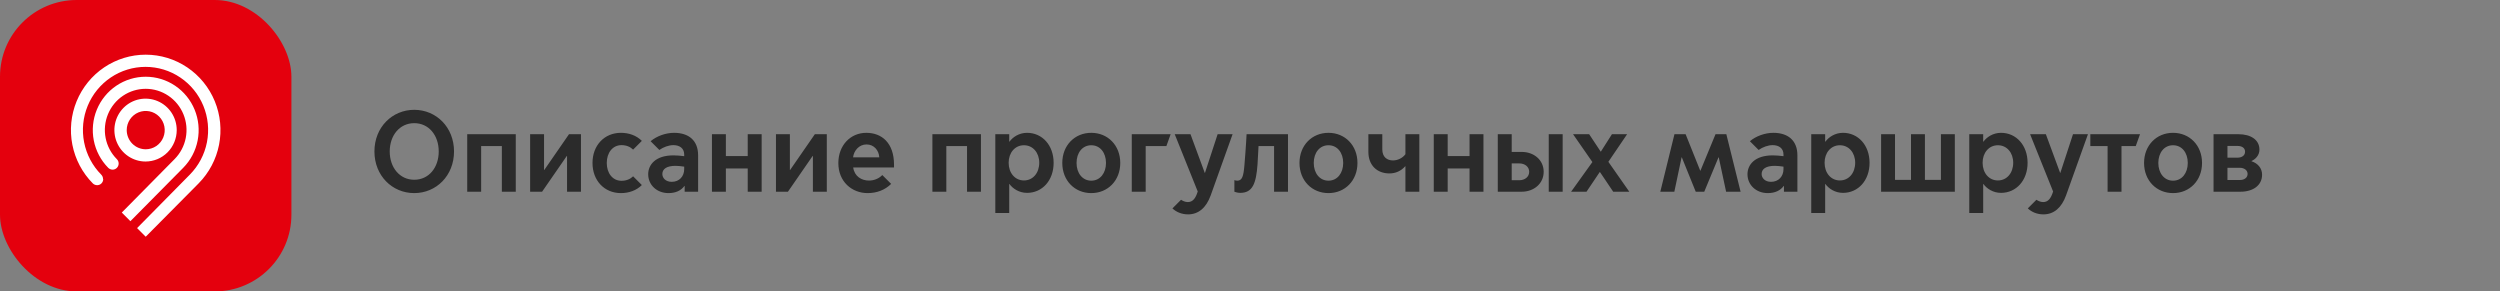 <?xml version="1.0" encoding="UTF-8"?> <svg xmlns="http://www.w3.org/2000/svg" width="326" height="38" viewBox="0 0 326 38" fill="none"><rect x="0" y="0" width="326" height="38" fill="#808080" stroke="none"/> <rect width="38" height="38" rx="10" fill="#E4000D"></rect> <path d="M16.524 16.967C16.524 16.473 16.67 15.989 16.942 15.579C17.214 15.168 17.601 14.847 18.054 14.658C18.507 14.469 19.005 14.419 19.486 14.516C19.966 14.612 20.408 14.85 20.754 15.2C21.101 15.549 21.337 15.995 21.432 16.479C21.528 16.964 21.479 17.467 21.291 17.923C21.104 18.38 20.786 18.77 20.379 19.045C19.971 19.319 19.492 19.466 19.002 19.466C18.345 19.465 17.716 19.201 17.251 18.733C16.787 18.264 16.526 17.629 16.524 16.967ZM23.045 16.967C23.046 16.156 22.808 15.363 22.362 14.688C21.916 14.014 21.281 13.487 20.539 13.177C19.796 12.866 18.979 12.784 18.19 12.941C17.401 13.099 16.677 13.489 16.108 14.062C15.539 14.635 15.152 15.366 14.995 16.161C14.837 16.956 14.918 17.781 15.225 18.53C15.533 19.279 16.053 19.92 16.722 20.371C17.39 20.821 18.176 21.062 18.98 21.062C20.057 21.061 21.09 20.629 21.852 19.861C22.613 19.094 23.043 18.053 23.045 16.967ZM13.438 23.35C13.438 23.133 13.352 22.925 13.199 22.772C12.059 21.62 11.283 20.152 10.969 18.556C10.655 16.959 10.817 15.304 11.435 13.8C12.054 12.296 13.1 11.011 14.442 10.107C15.784 9.203 17.362 8.72 18.976 8.72C20.59 8.72 22.168 9.203 23.51 10.107C24.852 11.011 25.899 12.296 26.517 13.8C27.135 15.304 27.297 16.959 26.984 18.556C26.67 20.152 25.893 21.62 24.753 22.772L17.876 29.743L19.002 30.869L25.901 23.912C27.262 22.536 28.189 20.783 28.564 18.876C28.939 16.969 28.745 14.993 28.006 13.197C27.268 11.401 26.018 9.866 24.415 8.786C22.812 7.707 20.928 7.13 19 7.13C17.072 7.13 15.188 7.707 13.585 8.786C11.982 9.866 10.732 11.401 9.994 13.197C9.255 14.993 9.061 16.969 9.436 18.876C9.811 20.783 10.738 22.536 12.099 23.912C12.174 23.987 12.263 24.047 12.361 24.087C12.458 24.128 12.563 24.149 12.669 24.148C12.773 24.149 12.876 24.129 12.972 24.089C13.069 24.049 13.156 23.99 13.229 23.916C13.303 23.842 13.361 23.753 13.401 23.657C13.44 23.559 13.46 23.455 13.46 23.35M23.892 21.882C24.855 20.907 25.51 19.666 25.774 18.317C26.038 16.967 25.9 15.568 25.377 14.297C24.854 13.027 23.969 11.941 22.834 11.177C21.7 10.413 20.366 10.006 19.002 10.006C17.638 10.006 16.305 10.413 15.17 11.177C14.035 11.941 13.15 13.027 12.627 14.297C12.104 15.568 11.966 16.967 12.23 18.317C12.494 19.666 13.149 20.907 14.112 21.882C14.264 22.034 14.468 22.12 14.681 22.123C14.786 22.123 14.889 22.102 14.985 22.062C15.081 22.021 15.169 21.962 15.242 21.888C15.316 21.813 15.374 21.724 15.414 21.627C15.453 21.53 15.473 21.426 15.473 21.32C15.473 21.213 15.452 21.107 15.41 21.008C15.368 20.909 15.307 20.82 15.229 20.746C14.485 19.995 13.979 19.038 13.774 17.996C13.57 16.954 13.676 15.875 14.079 14.894C14.482 13.914 15.165 13.075 16.041 12.486C16.916 11.896 17.945 11.581 18.998 11.581C20.051 11.581 21.08 11.896 21.955 12.486C22.831 13.075 23.513 13.914 23.916 14.894C24.32 15.875 24.426 16.954 24.221 17.996C24.017 19.038 23.51 19.995 22.767 20.746L15.881 27.717L17.003 28.844L23.892 21.882Z" fill="white"></path> <path d="M54.015 25.18C56.88 25.18 59.205 22.915 59.205 19.75C59.205 16.585 56.88 14.32 54.015 14.32C51.15 14.32 48.825 16.585 48.825 19.75C48.825 22.915 51.15 25.18 54.015 25.18ZM54.015 23.44C52.125 23.44 50.82 21.85 50.82 19.75C50.82 17.65 52.125 16.06 54.015 16.06C55.92 16.06 57.21 17.65 57.21 19.75C57.21 21.85 55.92 23.44 54.015 23.44ZM60.926 25H62.741V19.045H65.441V25H67.256V17.5H60.926V25ZM69.128 25H70.688L73.913 20.335H73.943V25H75.758V17.5H74.198L70.973 22.165H70.943V17.5H69.128V25ZM80.967 25.18C82.017 25.18 82.992 24.835 83.697 24.13L82.557 22.99C82.212 23.335 81.702 23.575 81.042 23.575C79.887 23.575 79.122 22.585 79.122 21.25C79.122 19.915 79.887 18.925 81.042 18.925C81.702 18.925 82.212 19.165 82.557 19.51L83.697 18.37C82.992 17.665 82.017 17.32 80.967 17.32C78.807 17.32 77.262 18.955 77.262 21.25C77.262 23.545 78.807 25.18 80.967 25.18ZM87.599 23.71C86.774 23.71 86.369 23.185 86.369 22.69C86.369 22.045 86.924 21.625 88.079 21.625C88.394 21.625 88.829 21.67 89.219 21.73V22.06C89.219 23.005 88.574 23.71 87.599 23.71ZM87.164 25.18C88.109 25.18 88.814 24.85 89.249 24.25H89.279V25H91.034V20.245C91.034 18.355 89.849 17.32 87.899 17.32C86.819 17.32 85.634 17.74 84.839 18.415L85.979 19.555C86.504 19.18 87.209 18.925 87.809 18.925C88.604 18.925 89.219 19.33 89.219 20.14V20.365C88.769 20.305 88.199 20.26 87.824 20.26C85.454 20.26 84.524 21.505 84.524 22.72C84.524 24.115 85.649 25.18 87.164 25.18ZM92.838 25H94.653V21.97H97.503V25H99.318V17.5H97.503V20.35H94.653V17.5H92.838V25ZM101.186 25H102.746L105.971 20.335H106.001V25H107.816V17.5H106.256L103.031 22.165H103.001V17.5H101.186V25ZM113.13 25.18C114.33 25.18 115.38 24.79 116.205 23.98L115.05 22.825C114.615 23.29 113.97 23.545 113.31 23.545C112.35 23.545 111.42 23.005 111.255 21.835H116.58V21.475C116.58 18.61 114.96 17.32 112.965 17.32C110.895 17.32 109.32 18.955 109.32 21.265C109.32 23.71 111.105 25.18 113.13 25.18ZM111.24 20.515C111.345 19.66 112.005 18.835 112.995 18.835C113.955 18.835 114.6 19.585 114.66 20.515H111.24ZM121.586 25H123.401V19.045H126.101V25H127.916V17.5H121.586V25ZM131.528 21.22C131.528 19.915 132.353 18.94 133.523 18.94C134.693 18.94 135.518 19.915 135.518 21.22C135.518 22.555 134.693 23.53 133.523 23.53C132.353 23.53 131.528 22.555 131.528 21.22ZM131.633 18.475H131.603V17.5H129.788V27.775H131.603V23.995H131.633C132.053 24.58 132.878 25.15 133.928 25.15C135.908 25.15 137.393 23.53 137.393 21.235C137.393 18.94 135.908 17.32 133.928 17.32C132.878 17.32 132.053 17.89 131.633 18.475ZM142.302 25.18C144.462 25.18 146.082 23.545 146.082 21.25C146.082 18.955 144.462 17.32 142.302 17.32C140.142 17.32 138.522 18.955 138.522 21.25C138.522 23.545 140.142 25.18 142.302 25.18ZM142.302 23.56C141.147 23.56 140.382 22.57 140.382 21.25C140.382 19.915 141.147 18.94 142.302 18.94C143.457 18.94 144.222 19.915 144.222 21.25C144.222 22.57 143.457 23.56 142.302 23.56ZM147.582 25H149.397V19.045H152.097L152.652 17.5H147.582V25ZM154.924 27.955C156.274 27.955 157.294 27.1 157.879 25.465L160.729 17.5H158.779L157.129 22.54H157.099L155.239 17.5H153.184L156.184 24.97C155.914 25.855 155.539 26.35 154.894 26.35C154.549 26.35 154.234 26.2 154.009 26.05L152.884 27.175C153.379 27.64 154.084 27.955 154.924 27.955ZM161.729 25.15C163.349 25.15 163.799 23.905 163.979 21.46C164.039 20.62 164.069 19.69 164.114 19.045H166.139V25H167.954V17.5H162.554C162.554 17.5 162.479 19.12 162.269 21.58C162.149 23.005 161.969 23.56 161.339 23.56C161.174 23.56 161.024 23.515 160.964 23.485V25C161.054 25.045 161.414 25.15 161.729 25.15ZM173.233 25.18C175.393 25.18 177.013 23.545 177.013 21.25C177.013 18.955 175.393 17.32 173.233 17.32C171.073 17.32 169.453 18.955 169.453 21.25C169.453 23.545 171.073 25.18 173.233 25.18ZM173.233 23.56C172.078 23.56 171.313 22.57 171.313 21.25C171.313 19.915 172.078 18.94 173.233 18.94C174.388 18.94 175.153 19.915 175.153 21.25C175.153 22.57 174.388 23.56 173.233 23.56ZM183.267 25H185.082V17.5H183.267V20.11C182.892 20.62 182.247 20.92 181.647 20.92C180.882 20.92 180.252 20.485 180.252 19.48V17.5H178.437V19.81C178.437 21.55 179.562 22.615 181.182 22.615C181.977 22.615 182.697 22.3 183.237 21.685H183.267V25ZM186.963 25H188.778V21.97H191.628V25H193.443V17.5H191.628V20.35H188.778V17.5H186.963V25ZM195.311 25H198.431C200.021 25 201.296 23.935 201.296 22.405C201.296 20.86 200.021 19.81 198.431 19.81H197.126V17.5H195.311V25ZM201.956 25H203.771V17.5H201.956V25ZM197.126 23.5V21.31H198.131C198.821 21.31 199.406 21.73 199.406 22.405C199.406 23.08 198.821 23.5 198.131 23.5H197.126ZM204.871 25H206.881L208.606 22.435H208.636L210.361 25H212.461L209.731 21.1L212.176 17.5H210.196L208.756 19.765H208.726L207.226 17.5H205.126L207.646 21.13L204.871 25ZM216.504 25H218.334L219.279 20.515H219.309L221.124 25H222.234L224.094 20.515H224.124L225.084 25H226.974L225.114 17.5H223.704L221.739 22.255H221.709L219.804 17.5H218.349L216.504 25ZM230.946 23.71C230.121 23.71 229.716 23.185 229.716 22.69C229.716 22.045 230.271 21.625 231.426 21.625C231.741 21.625 232.176 21.67 232.566 21.73V22.06C232.566 23.005 231.921 23.71 230.946 23.71ZM230.511 25.18C231.456 25.18 232.161 24.85 232.596 24.25H232.626V25H234.381V20.245C234.381 18.355 233.196 17.32 231.246 17.32C230.166 17.32 228.981 17.74 228.186 18.415L229.326 19.555C229.851 19.18 230.556 18.925 231.156 18.925C231.951 18.925 232.566 19.33 232.566 20.14V20.365C232.116 20.305 231.546 20.26 231.171 20.26C228.801 20.26 227.871 21.505 227.871 22.72C227.871 24.115 228.996 25.18 230.511 25.18ZM237.926 21.22C237.926 19.915 238.751 18.94 239.921 18.94C241.091 18.94 241.916 19.915 241.916 21.22C241.916 22.555 241.091 23.53 239.921 23.53C238.751 23.53 237.926 22.555 237.926 21.22ZM238.031 18.475H238.001V17.5H236.186V27.775H238.001V23.995H238.031C238.451 24.58 239.276 25.15 240.326 25.15C242.306 25.15 243.791 23.53 243.791 21.235C243.791 18.94 242.306 17.32 240.326 17.32C239.276 17.32 238.451 17.89 238.031 18.475ZM245.295 25H254.91V17.5H253.095V23.455H251.01V17.5H249.195V23.455H247.11V17.5H245.295V25ZM258.532 21.22C258.532 19.915 259.357 18.94 260.527 18.94C261.697 18.94 262.522 19.915 262.522 21.22C262.522 22.555 261.697 23.53 260.527 23.53C259.357 23.53 258.532 22.555 258.532 21.22ZM258.637 18.475H258.607V17.5H256.792V27.775H258.607V23.995H258.637C259.057 24.58 259.882 25.15 260.932 25.15C262.912 25.15 264.397 23.53 264.397 21.235C264.397 18.94 262.912 17.32 260.932 17.32C259.882 17.32 259.057 17.89 258.637 18.475ZM266.464 27.955C267.814 27.955 268.834 27.1 269.419 25.465L272.269 17.5H270.319L268.669 22.54H268.639L266.779 17.5H264.724L267.724 24.97C267.454 25.855 267.079 26.35 266.434 26.35C266.089 26.35 265.774 26.2 265.549 26.05L264.424 27.175C264.919 27.64 265.624 27.955 266.464 27.955ZM274.829 25H276.644V19.045H278.504L279.059 17.5H272.579V19.045H274.829V25ZM283.366 25.18C285.526 25.18 287.146 23.545 287.146 21.25C287.146 18.955 285.526 17.32 283.366 17.32C281.206 17.32 279.586 18.955 279.586 21.25C279.586 23.545 281.206 25.18 283.366 25.18ZM283.366 23.56C282.211 23.56 281.446 22.57 281.446 21.25C281.446 19.915 282.211 18.94 283.366 18.94C284.521 18.94 285.286 19.915 285.286 21.25C285.286 22.57 284.521 23.56 283.366 23.56ZM292.156 25C293.776 25 294.976 24.19 294.976 22.78C294.976 21.955 294.451 21.31 293.596 21.025V20.995C294.046 20.8 294.631 20.305 294.631 19.51C294.631 18.25 293.536 17.5 291.886 17.5H288.646V25H292.156ZM290.461 20.56V19.03H291.766C292.321 19.03 292.756 19.27 292.756 19.78C292.756 20.29 292.321 20.56 291.766 20.56H290.461ZM290.461 23.47V21.88H292.081C292.621 21.88 293.086 22.18 293.086 22.675C293.086 23.2 292.621 23.47 292.111 23.47H290.461Z" fill="#2B2B2B"></path> </svg> 